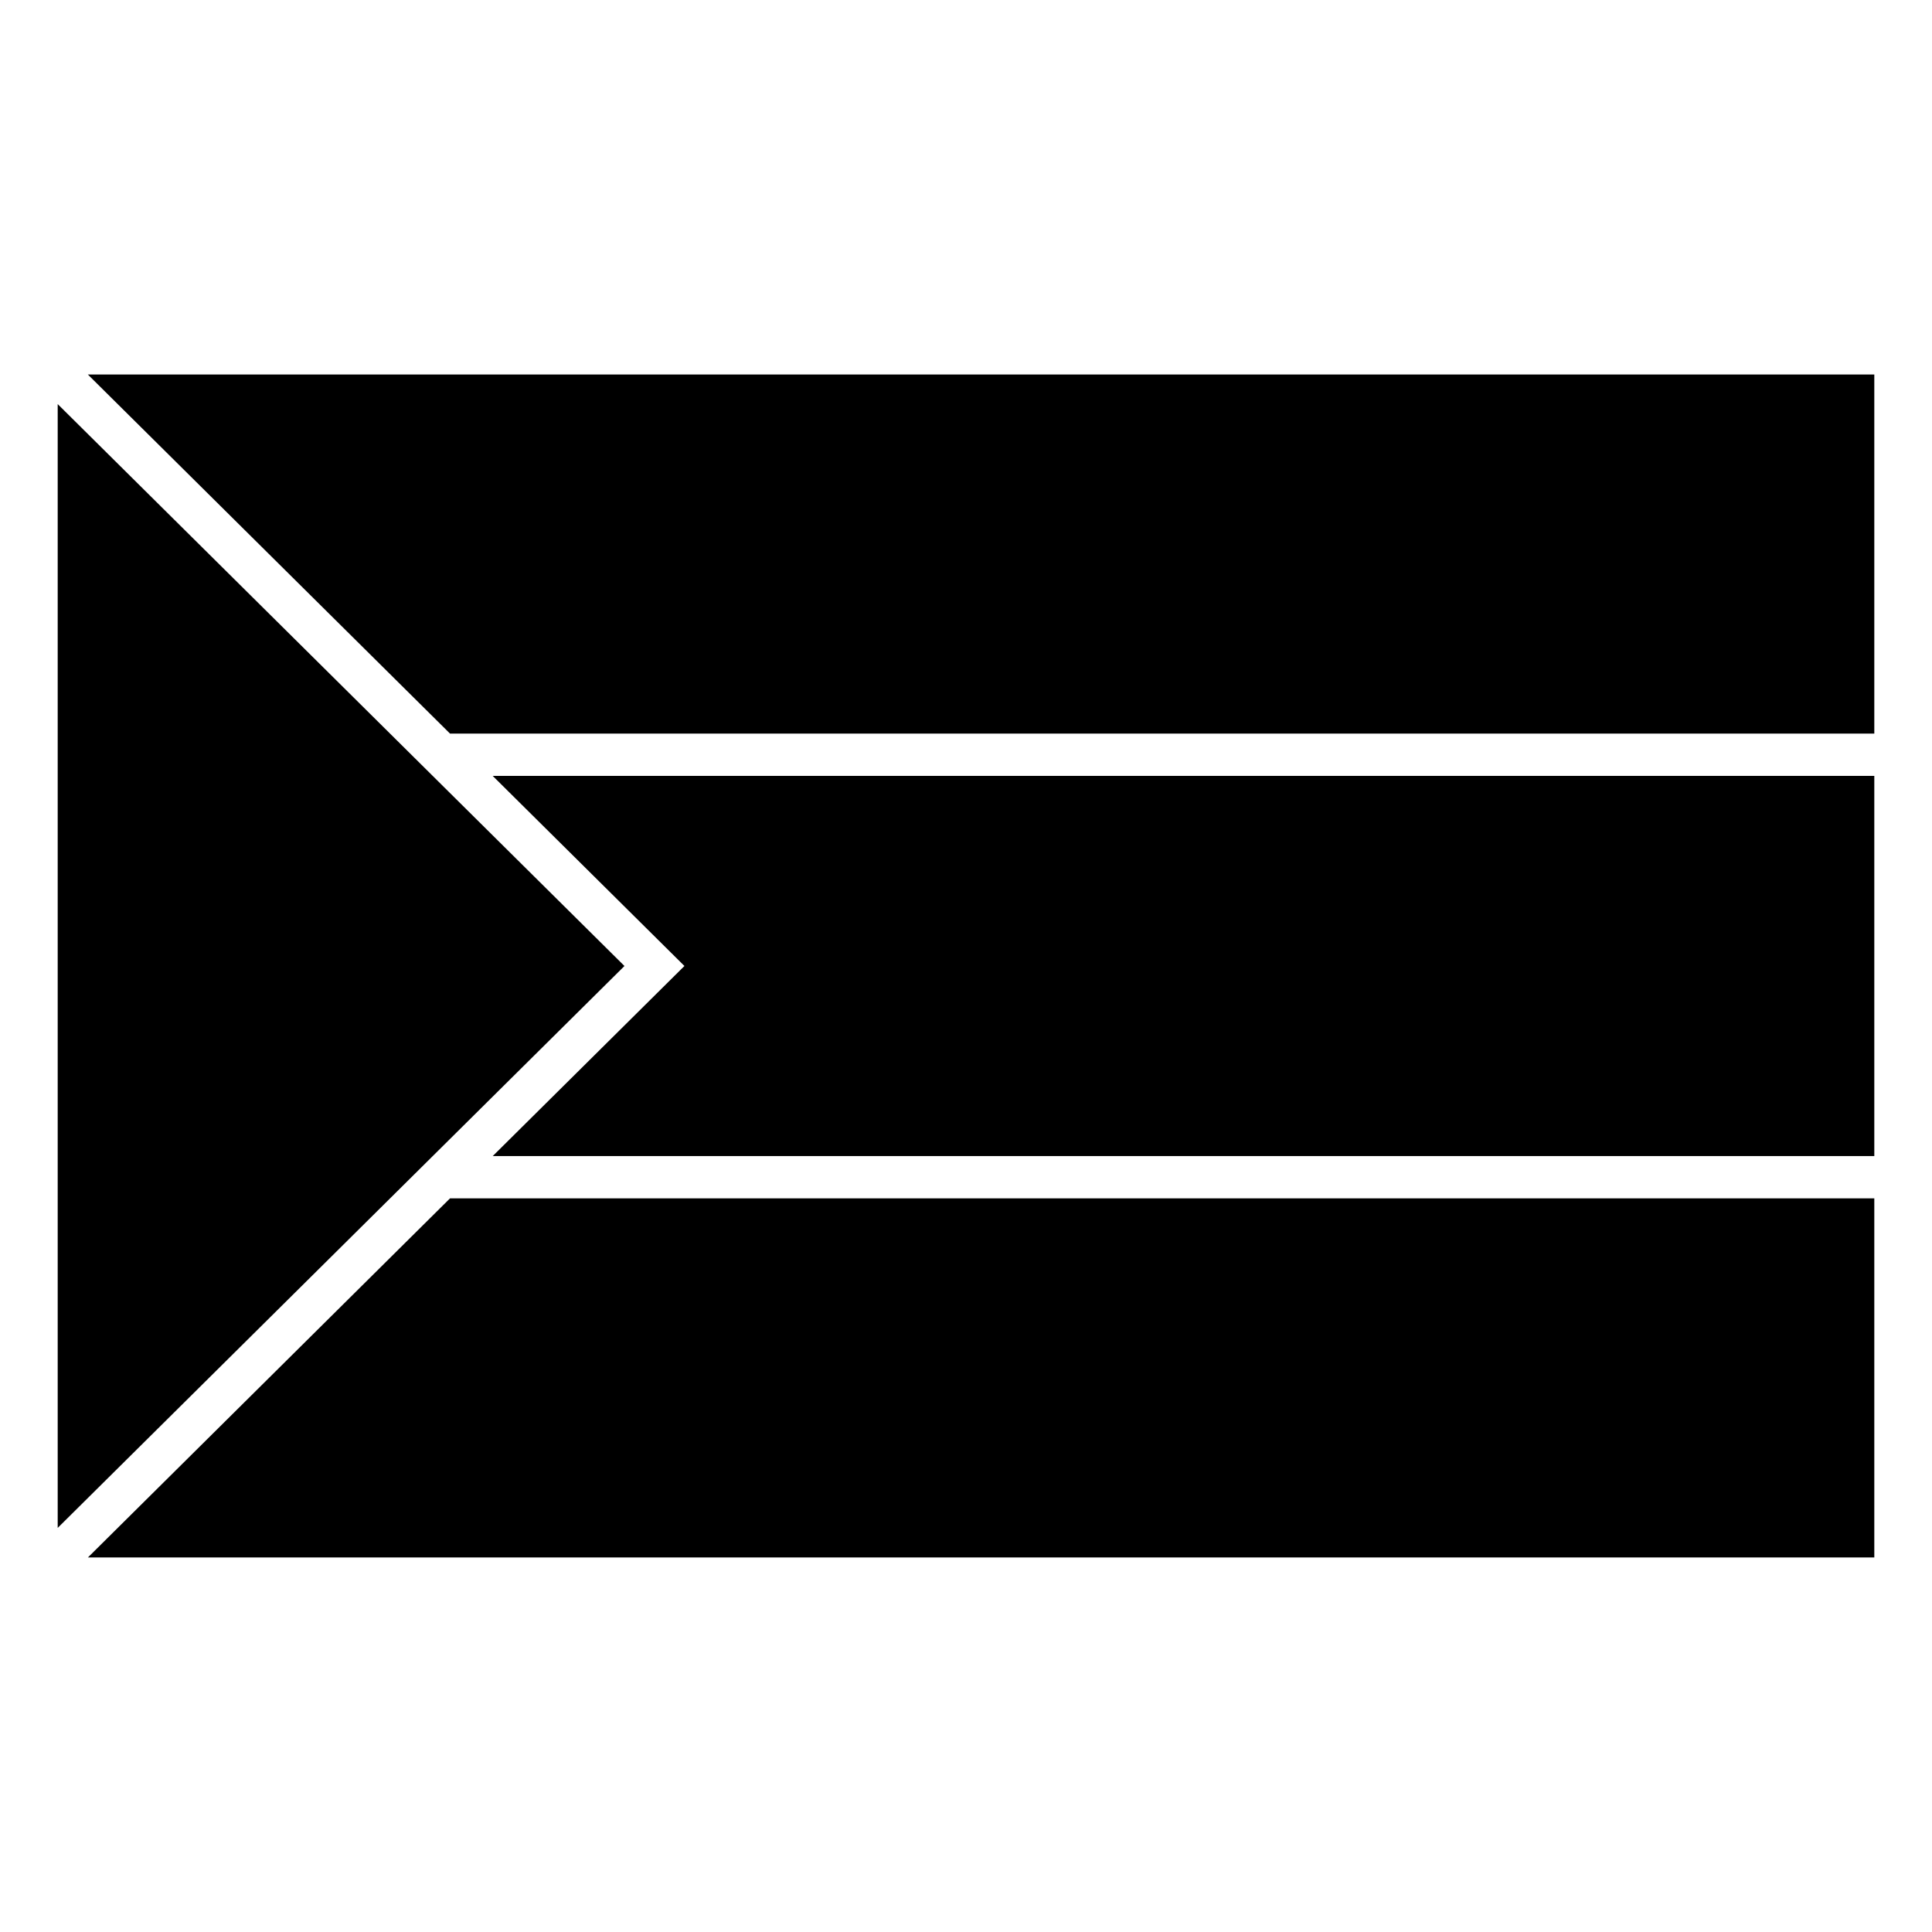 <?xml version="1.0" encoding="UTF-8"?>
<!-- Uploaded to: ICON Repo, www.iconrepo.com, Generator: ICON Repo Mixer Tools -->
<svg fill="#000000" width="800px" height="800px" version="1.1" viewBox="144 144 512 512" xmlns="http://www.w3.org/2000/svg">
 <g fill-rule="evenodd">
  <path d="m167.28 243.25h473.43v95.16h-377.45l-95.98-95.16z"/>
  <path d="m159.29 251.09 150.2 148.91-150.2 148.91z"/>
  <path d="m274.57 349.62h366.14v100.75h-366.13l50.801-50.375z"/>
  <path d="m263.26 461.58h377.45v95.16h-473.41z"/>
 </g>
</svg>